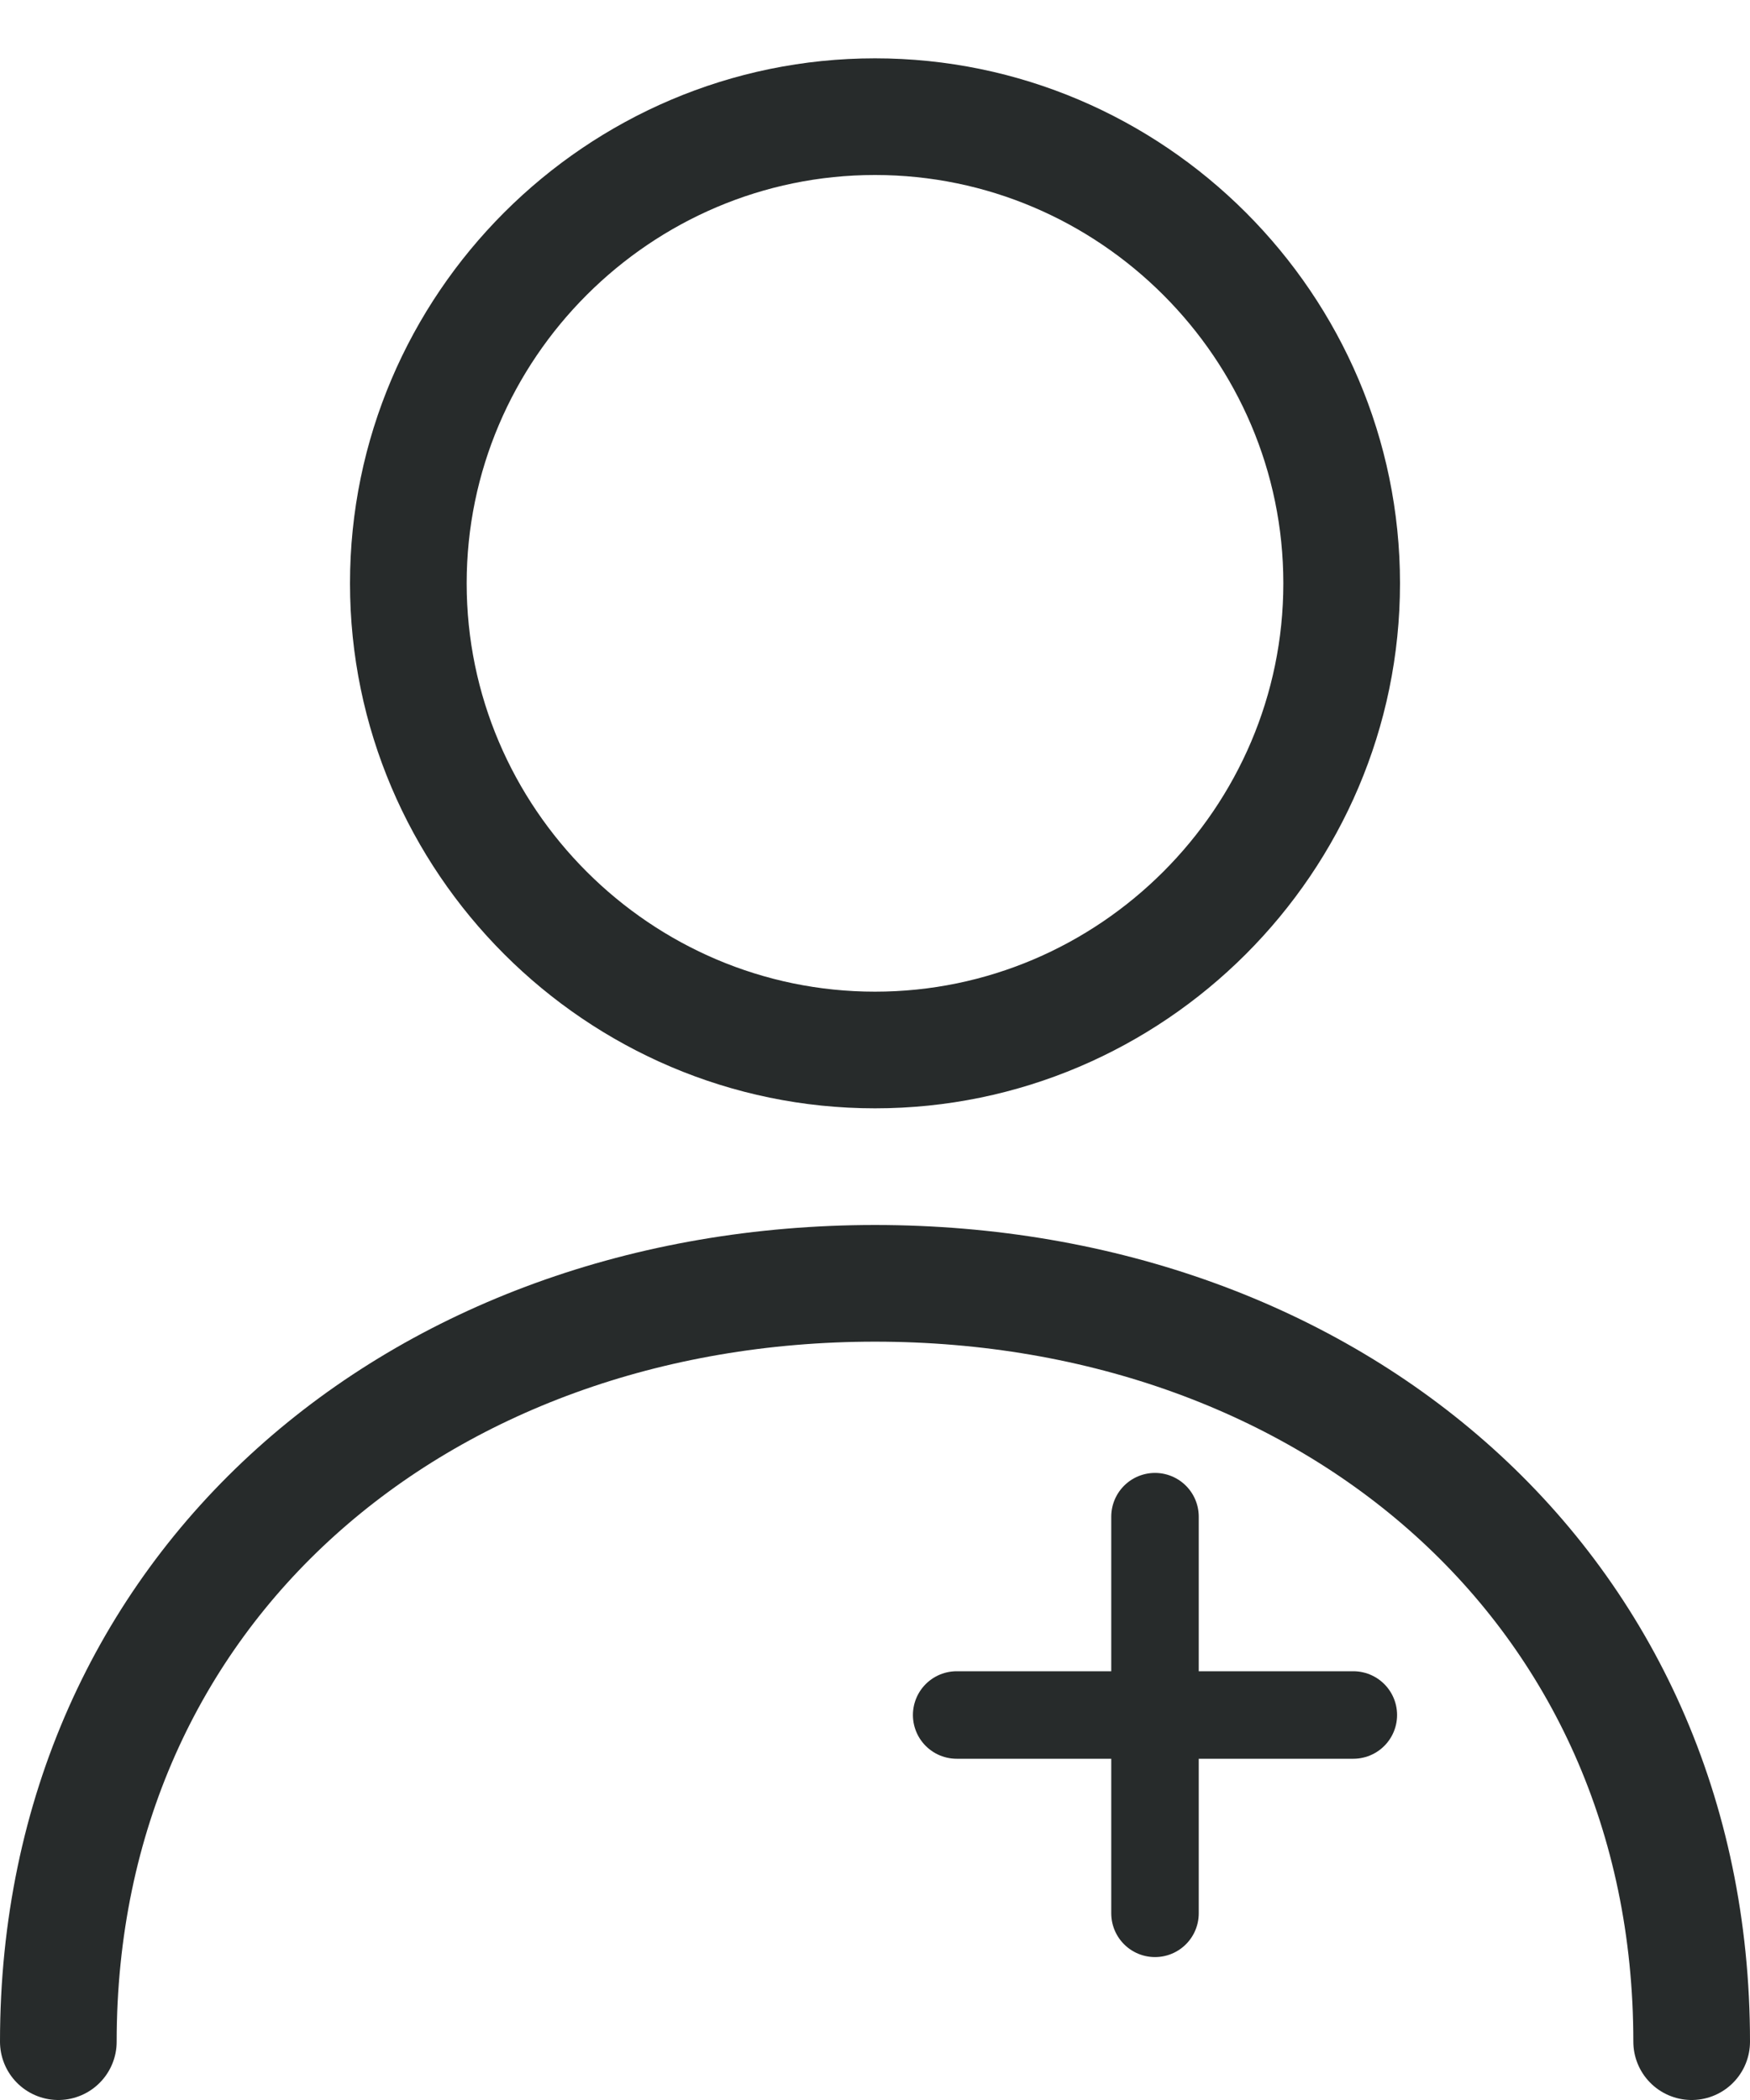 <svg xmlns="http://www.w3.org/2000/svg" xmlns:xlink="http://www.w3.org/1999/xlink" id="Capa_1" x="0px" y="0px" viewBox="0 0 15 18" style="enable-background:new 0 0 15 18;" xml:space="preserve"><style type="text/css">	.st0{fill:none;stroke:#272B2B;stroke-linecap:round;stroke-linejoin:round;}	.st1{fill:none;stroke:#272B2B;stroke-width:0.75;stroke-linecap:round;stroke-linejoin:round;}</style><path class="st0" d="M14.5,17.5c0-3.9-3.1-6.5-7-6.5c-3.9,0-7,2.6-7,6.5 M7.5,9c-2.2,0-4-1.8-4-4s1.8-4,4-4s4,1.8,4,4S9.7,9,7.5,9z"></path><path class="st1" d="M9.9,16.4v-1.7 M9.9,14.7v-1.7 M9.9,14.7H8.2 M9.9,14.7h1.7"></path></svg>